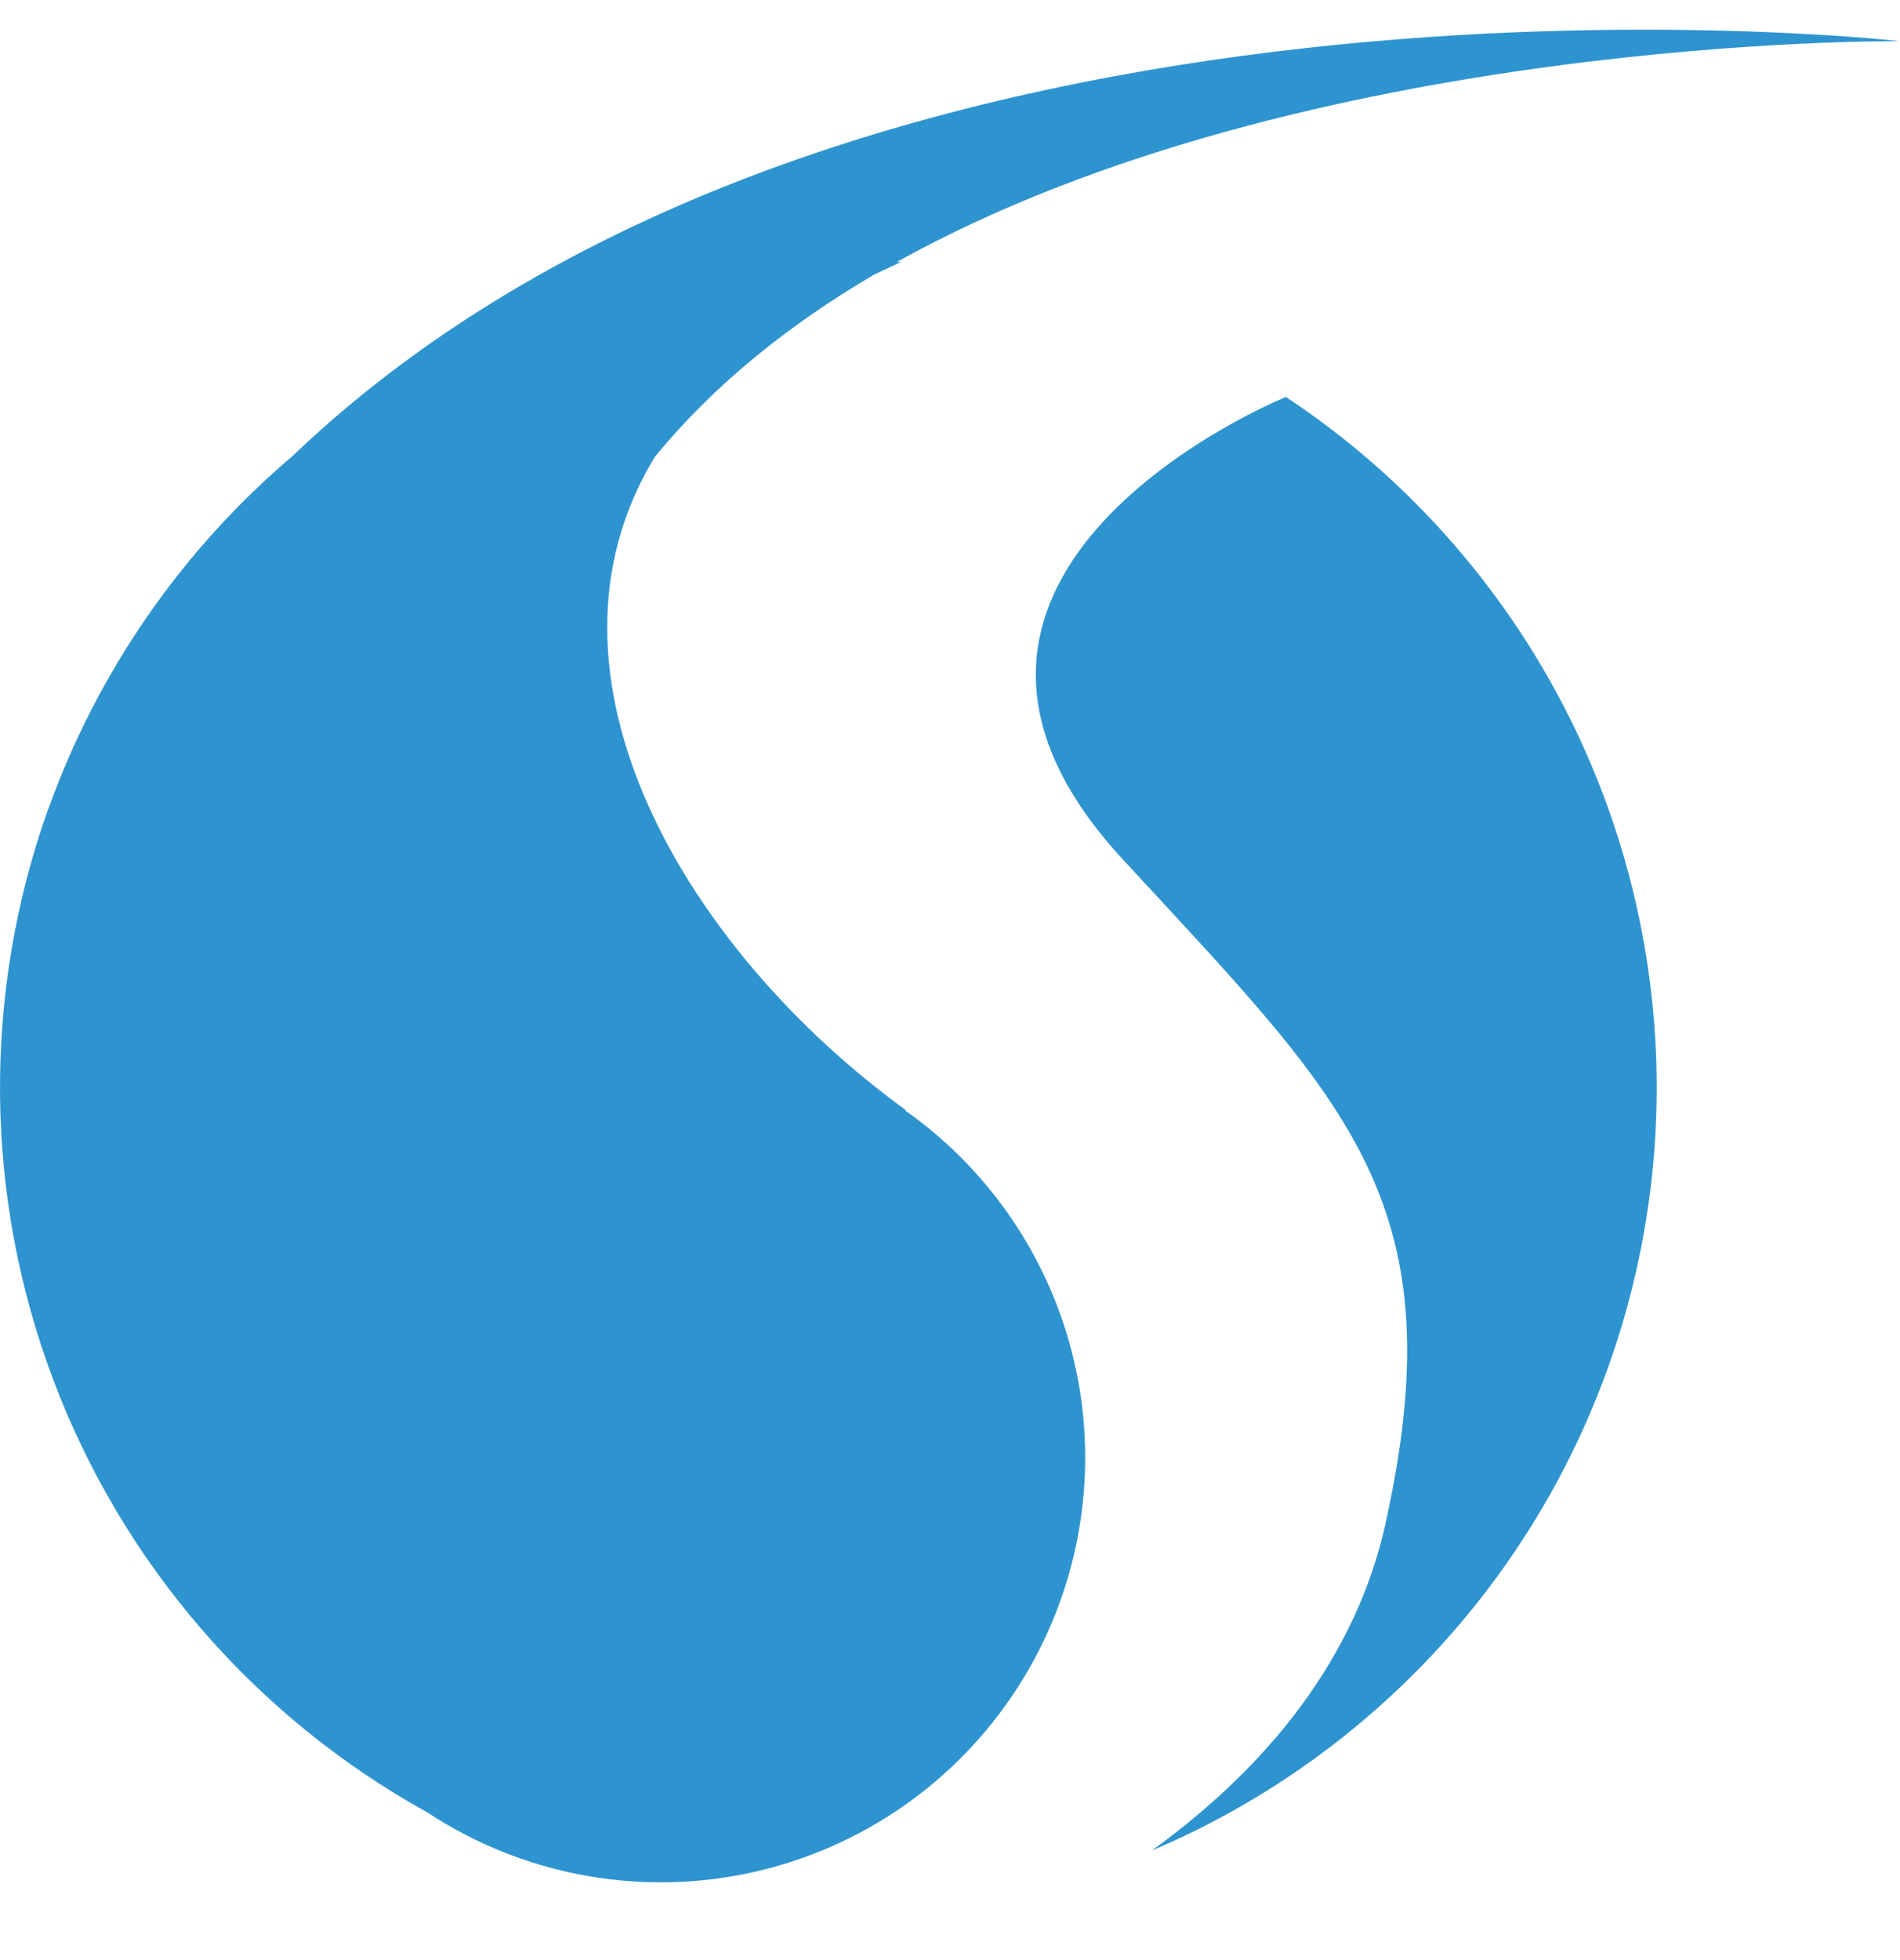 <svg width="32" height="33" viewBox="0 0 32 33" fill="none" xmlns="http://www.w3.org/2000/svg">
<path d="M15.244 18.695L15.248 18.684C11.574 16.016 8.792 11.368 11.027 7.695C12.026 6.472 13.294 5.463 14.71 4.63C14.863 4.557 15.018 4.483 15.18 4.409L15.103 4.411C21.986 0.585 32 0.694 32 0.694C32 0.694 14.352 -1.329 4.926 7.678C3.063 9.261 1.648 11.304 0.82 13.603C0.82 13.609 0.814 13.615 0.811 13.622C-0.3 16.737 -0.269 20.146 0.901 23.24C2.07 26.334 4.301 28.912 7.196 30.513C8.764 31.545 10.674 31.919 12.515 31.555C14.357 31.191 15.981 30.117 17.037 28.565C18.093 27.014 18.497 25.11 18.162 23.263C17.826 21.416 16.778 19.776 15.244 18.695Z" fill="#2E94CF"/>
<path d="M21.659 6.684C21.596 6.701 14.46 9.638 18.9 14.457C22.624 18.498 24.503 20.168 23.373 25.472C22.943 27.649 21.585 29.573 19.399 31.156C21.72 30.172 23.73 28.577 25.217 26.541C26.704 24.506 27.611 22.105 27.843 19.595C28.075 17.085 27.622 14.559 26.534 12.286C25.445 10.012 23.76 8.076 21.659 6.684Z" fill="#2E94CF"/>
</svg>
